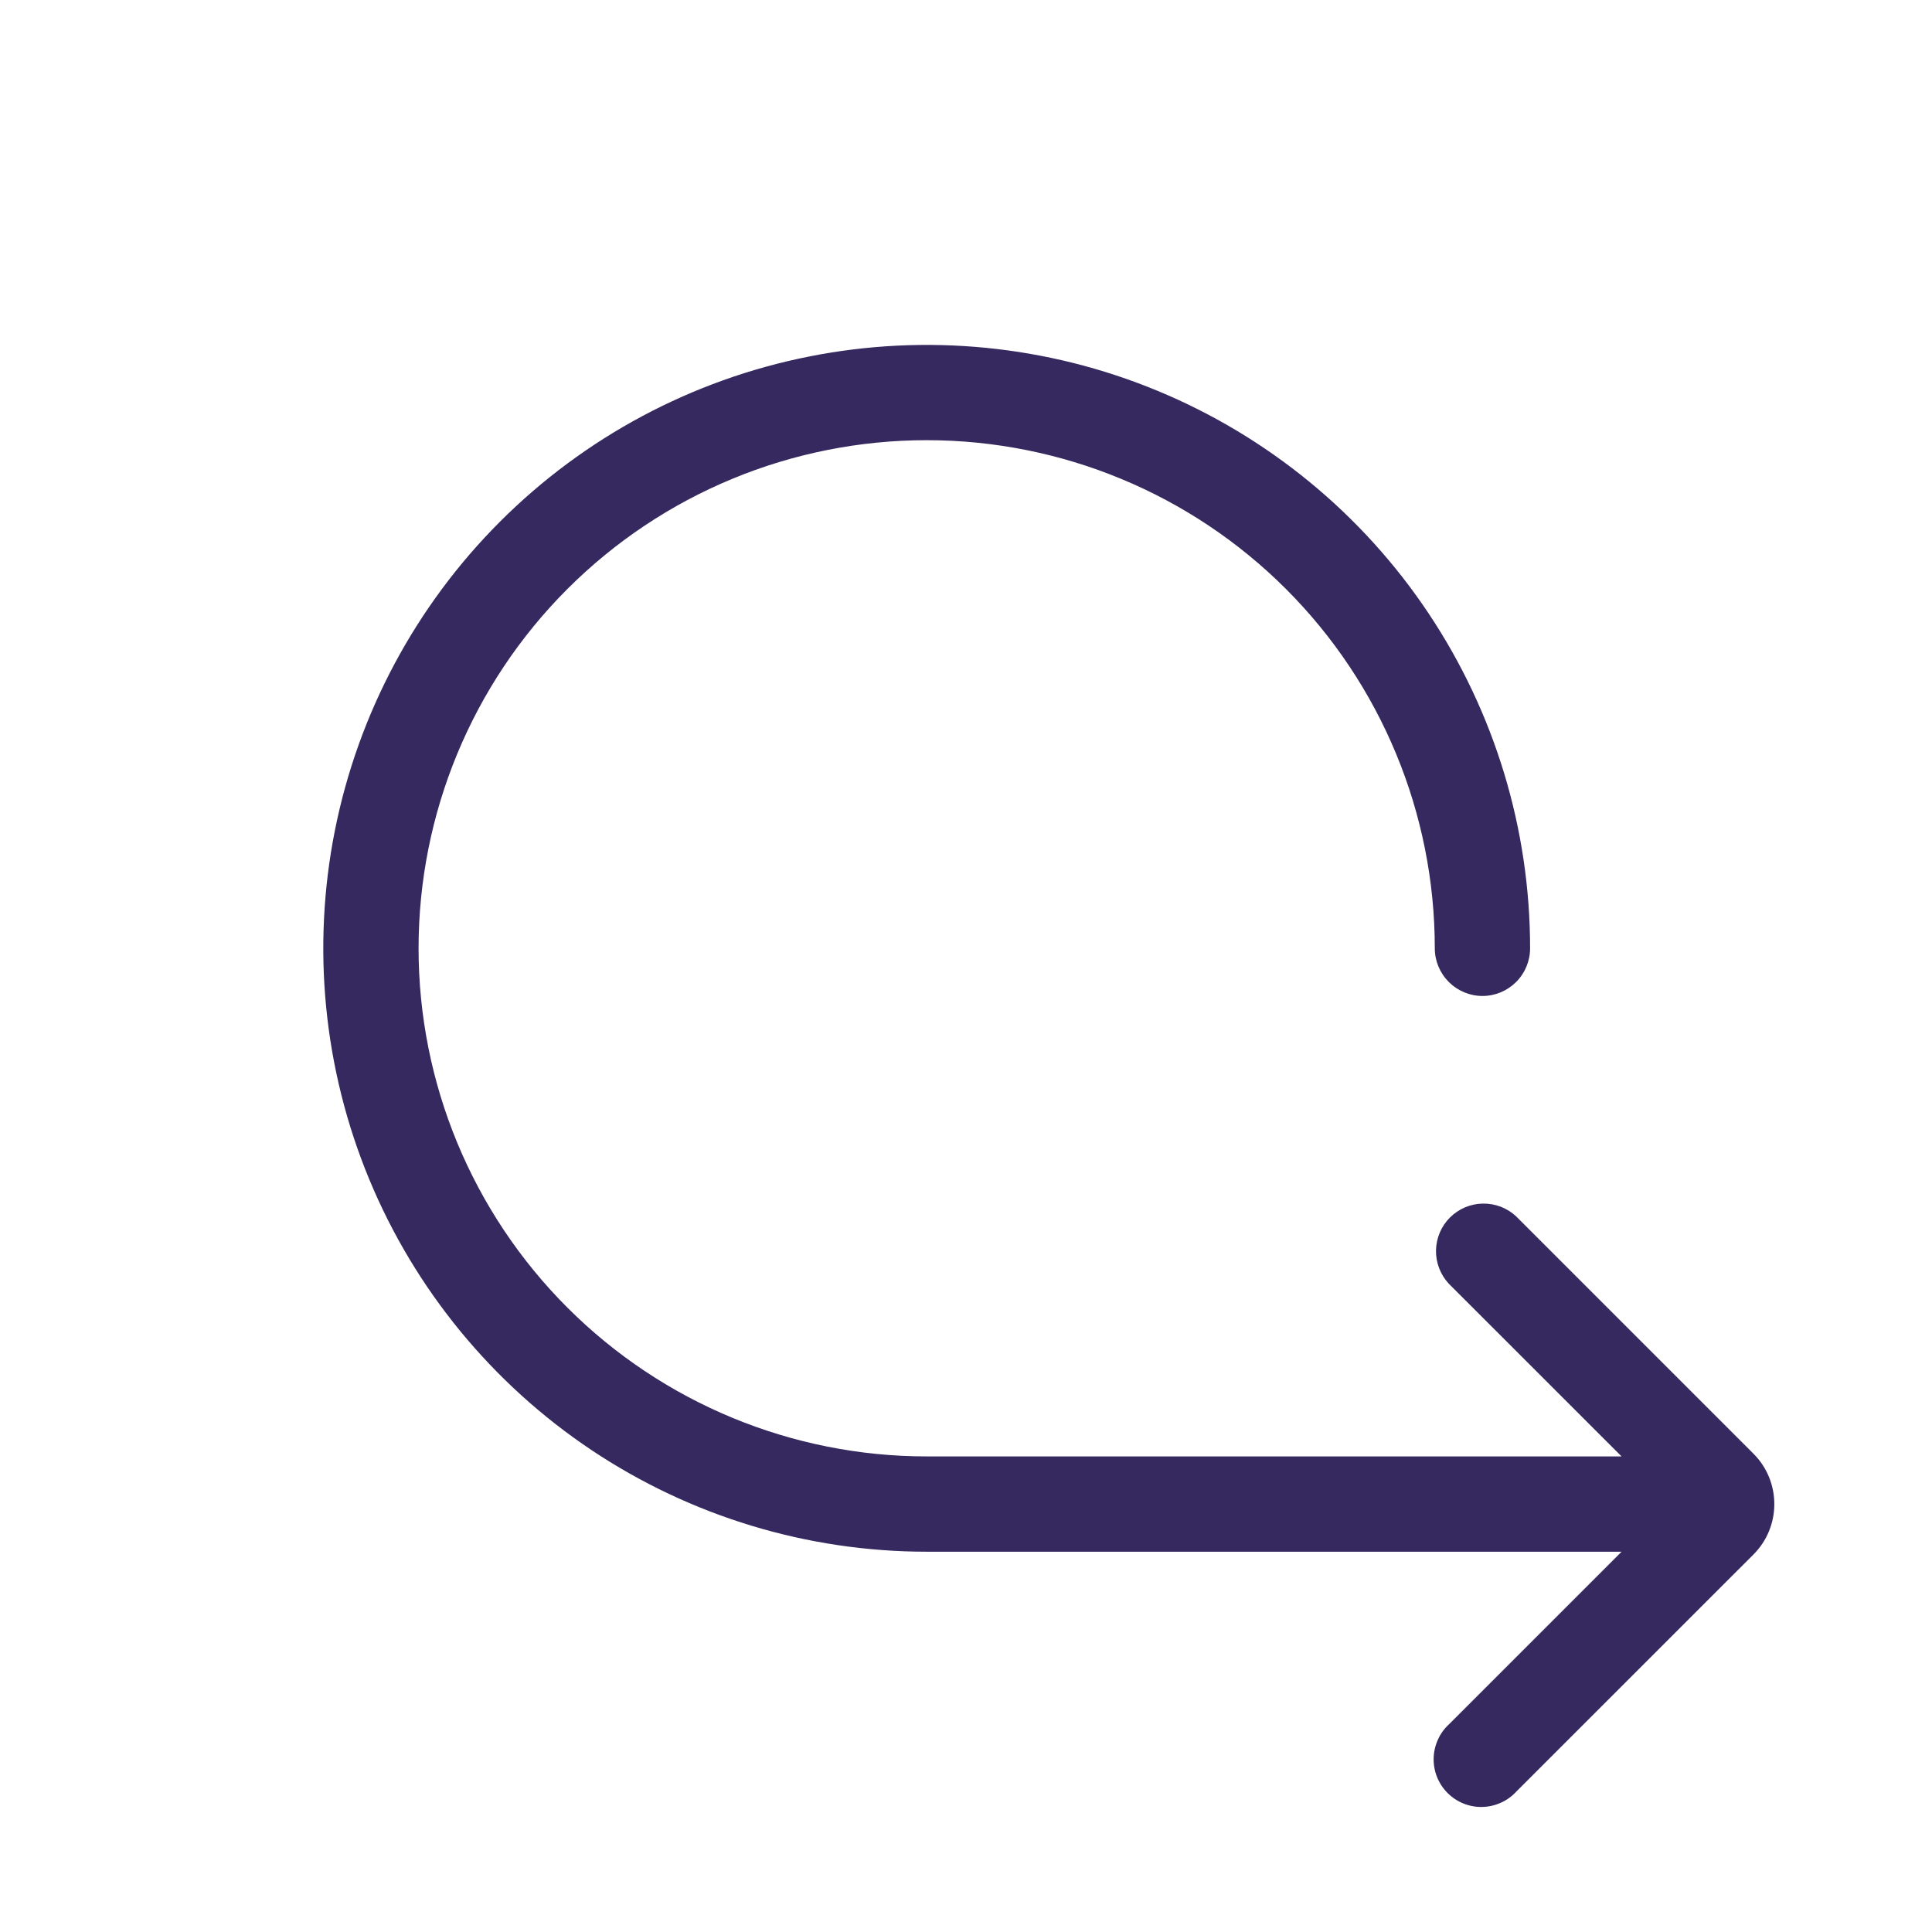 <svg width="37" height="37" viewBox="0 0 37 37" fill="none" xmlns="http://www.w3.org/2000/svg">
<path d="M8.016 18.161C8.016 15.58 9.041 13.105 10.866 11.28C12.691 9.455 15.166 8.43 17.747 8.43C20.328 8.43 22.803 9.455 24.628 11.28C26.453 13.105 27.478 15.58 27.478 18.161C27.478 18.403 27.575 18.635 27.746 18.806C27.917 18.977 28.149 19.074 28.391 19.074C28.633 19.074 28.865 18.977 29.036 18.806C29.207 18.635 29.303 18.403 29.303 18.161C29.303 15.876 28.625 13.642 27.355 11.741C26.086 9.841 24.281 8.36 22.169 7.485C20.058 6.61 17.734 6.382 15.493 6.828C13.251 7.273 11.192 8.374 9.576 9.99C7.96 11.606 6.859 13.665 6.413 15.907C5.968 18.148 6.196 20.472 7.071 22.584C7.946 24.695 9.427 26.5 11.327 27.77C13.227 29.039 15.462 29.717 17.747 29.717H31.055L27.746 33.026C27.656 33.109 27.584 33.21 27.535 33.322C27.485 33.434 27.458 33.555 27.456 33.677C27.454 33.8 27.476 33.921 27.522 34.035C27.568 34.148 27.636 34.252 27.723 34.338C27.809 34.425 27.913 34.493 28.026 34.539C28.14 34.585 28.262 34.608 28.384 34.605C28.507 34.603 28.627 34.576 28.739 34.526C28.851 34.477 28.952 34.405 29.035 34.315L33.579 29.772C34.114 29.238 34.114 28.372 33.579 27.838L29.035 23.294C28.863 23.133 28.634 23.046 28.397 23.05C28.161 23.054 27.936 23.15 27.768 23.317C27.601 23.484 27.506 23.709 27.501 23.946C27.497 24.182 27.585 24.411 27.746 24.584L31.055 27.892H17.747C15.166 27.892 12.691 26.867 10.866 25.042C9.041 23.217 8.016 20.742 8.016 18.161Z" fill="#352960"/>
</svg>
